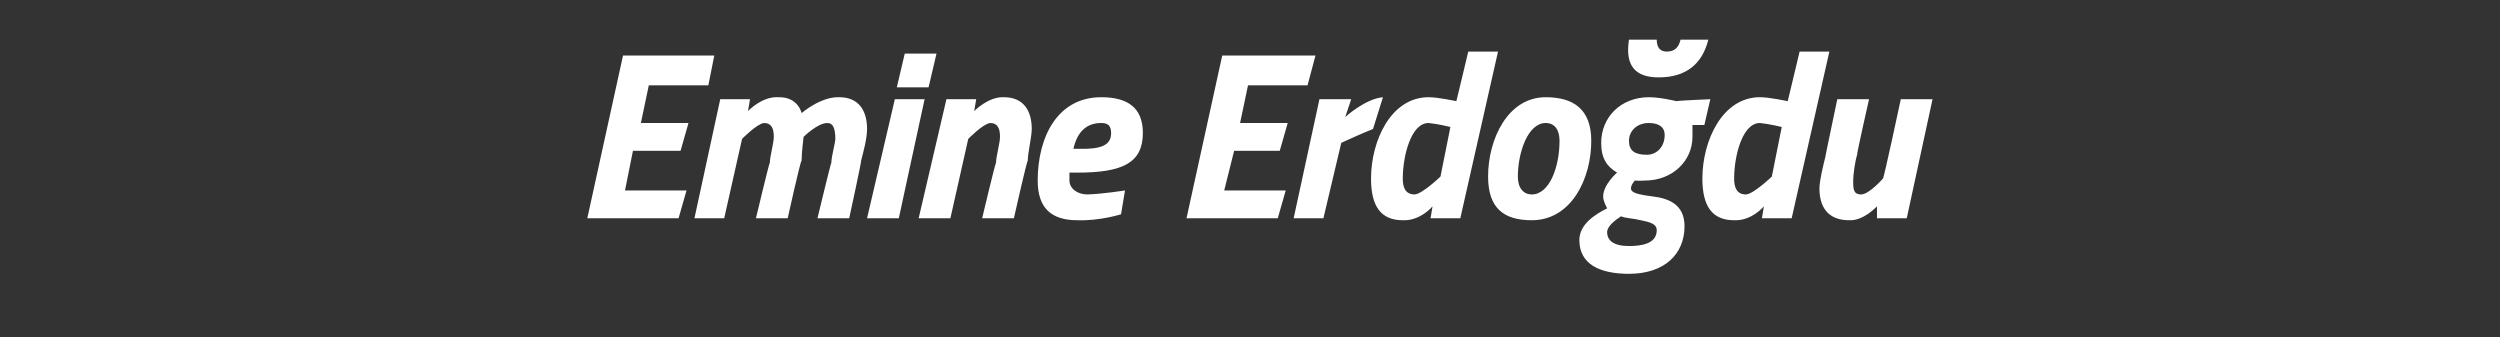 <?xml version="1.0" standalone="no"?><!DOCTYPE svg PUBLIC "-//W3C//DTD SVG 1.1//EN" "http://www.w3.org/Graphics/SVG/1.1/DTD/svg11.dtd"><svg xmlns="http://www.w3.org/2000/svg" version="1.1" width="126px" height="17px" viewBox="0 0 126 17"><rect x="0" y="0" width="126" height="17" fill="#333333" stroke="none"/>  <desc>Emine Erdo du</desc>  <defs/>  <g id="Polygon386942">    <path d="M 31.4 2.8 L 36 2.8 L 35.7 4.3 L 32.7 4.3 L 32.3 6.2 L 34.7 6.2 L 34.3 7.6 L 31.9 7.6 L 31.5 9.6 L 34.6 9.6 L 34.2 11 L 29.6 11 L 31.4 2.8 Z M 38.1 11 C 38.1 11 38.77 8.18 38.8 8.2 C 38.8 7.9 39 7.2 39 6.9 C 39 6.5 38.9 6.2 38.5 6.2 C 38.13 6.25 37.4 7 37.4 7 L 36.5 11 L 35 11 L 36.3 5 L 37.8 5 L 37.7 5.6 C 37.7 5.6 38.39 4.86 39.2 4.9 C 40.23 4.86 40.4 5.7 40.4 5.7 C 40.4 5.7 41.37 4.86 42.3 4.9 C 43.3 4.9 43.7 5.6 43.7 6.5 C 43.7 7 43.5 7.7 43.4 8.1 C 43.44 8.06 42.8 11 42.8 11 L 41.2 11 C 41.2 11 41.88 8.18 41.9 8.2 C 41.9 7.9 42.1 7.2 42.1 7 C 42.1 6.5 42 6.2 41.7 6.2 C 41.2 6.2 40.5 6.9 40.5 6.9 C 40.5 6.9 40.4 7.7 40.4 8.1 C 40.35 8.06 39.7 11 39.7 11 L 38.1 11 Z M 45.1 5 L 46.6 5 L 45.3 11 L 43.7 11 L 45.1 5 Z M 45.6 2.7 L 47.2 2.7 L 46.8 4.4 L 45.2 4.4 L 45.6 2.7 Z M 46.3 11 L 47.7 5 L 49.2 5 L 49.1 5.6 C 49.1 5.6 49.81 4.86 50.6 4.9 C 51.6 4.9 52 5.6 52 6.5 C 52 6.9 51.8 7.7 51.8 8.1 C 51.76 8.06 51.1 11 51.1 11 L 49.5 11 C 49.5 11 50.17 8.18 50.2 8.2 C 50.2 7.9 50.4 7.2 50.4 6.9 C 50.4 6.5 50.3 6.2 49.9 6.2 C 49.53 6.25 48.8 7 48.8 7 L 47.9 11 L 46.3 11 Z M 56.7 9.6 L 56.5 10.8 C 56.5 10.8 55.43 11.14 54.3 11.1 C 53 11.1 52.3 10.5 52.3 9.1 C 52.3 6.9 53.3 4.9 55.5 4.9 C 56.8 4.9 57.6 5.4 57.6 6.7 C 57.6 8.2 56.6 8.7 54.3 8.7 C 54.3 8.7 53.9 8.7 53.9 8.7 C 53.9 8.8 53.9 8.9 53.9 9.1 C 53.9 9.5 54.3 9.8 54.8 9.8 C 55.54 9.78 56.7 9.6 56.7 9.6 Z M 54.6 7.5 C 55.7 7.5 56 7.2 56 6.7 C 56 6.3 55.8 6.2 55.5 6.2 C 54.8 6.2 54.3 6.6 54.1 7.5 C 54.1 7.5 54.6 7.5 54.6 7.5 Z M 61.6 2.8 L 66.3 2.8 L 65.9 4.3 L 62.9 4.3 L 62.5 6.2 L 64.9 6.2 L 64.5 7.6 L 62.2 7.6 L 61.7 9.6 L 64.8 9.6 L 64.4 11 L 59.8 11 L 61.6 2.8 Z M 66.5 5 L 68.1 5 L 67.8 5.9 C 67.8 5.9 68.8 4.98 69.7 4.9 C 69.7 4.9 69.2 6.5 69.2 6.5 C 68.64 6.72 67.6 7.2 67.6 7.2 L 66.7 11 L 65.2 11 L 66.5 5 Z M 73.6 11 L 72.1 11 L 72.2 10.4 C 72.2 10.4 71.59 11.14 70.7 11.1 C 69.6 11.1 69.1 10.4 69.1 9 C 69.1 7.1 70.1 4.9 72 4.9 C 72.5 4.9 73.4 5.1 73.4 5.1 C 73.4 5.12 74 2.6 74 2.6 L 75.5 2.6 L 73.6 11 Z M 73.1 6.4 C 73.1 6.4 72.45 6.24 72 6.2 C 71.1 6.2 70.7 7.9 70.7 9 C 70.7 9.4 70.8 9.8 71.3 9.8 C 71.68 9.78 72.6 8.9 72.6 8.9 L 73.1 6.4 Z M 80.2 7.1 C 80.2 9 79.2 11.1 77.2 11.1 C 75.8 11.1 75 10.5 75 8.9 C 75 7 76 4.9 77.9 4.9 C 79.3 4.9 80.2 5.5 80.2 7.1 Z M 78.6 7.1 C 78.6 6.6 78.4 6.2 77.9 6.2 C 77 6.2 76.5 7.7 76.5 8.9 C 76.5 9.5 76.8 9.8 77.2 9.8 C 78.1 9.8 78.6 8.4 78.6 7.1 Z M 79.6 12.1 C 79.6 11.3 80.4 10.8 81 10.5 C 80.9 10.3 80.8 10.1 80.8 9.9 C 80.8 9.3 81.5 8.7 81.5 8.7 C 81 8.4 80.7 8 80.7 7.2 C 80.7 5.9 81.7 4.9 83.1 4.9 C 83.7 4.9 84.5 5.1 84.5 5.1 C 84.53 5.07 86.2 5 86.2 5 L 85.9 6.3 C 85.9 6.3 85.26 6.3 85.3 6.3 C 85.3 6.4 85.3 6.7 85.3 6.9 C 85.3 8.1 84.3 9.1 82.9 9.1 C 82.59 9.12 82.4 9.1 82.4 9.1 C 82.4 9.1 82.2 9.3 82.2 9.5 C 82.2 9.7 82.5 9.8 83.3 9.9 C 84.1 10 84.9 10.3 84.9 11.4 C 84.9 12.8 83.9 13.8 82.1 13.8 C 80.6 13.8 79.6 13.3 79.6 12.1 Z M 81.7 10.9 C 81.4 11.1 81 11.4 81 11.7 C 81 12.1 81.3 12.4 82.1 12.4 C 82.7 12.4 83.5 12.3 83.5 11.6 C 83.5 11.3 83.2 11.2 82.7 11.1 C 82.3 11 81.9 11 81.7 10.9 Z M 83.9 6.8 C 83.9 6.4 83.6 6.2 83.1 6.2 C 82.5 6.2 82.1 6.6 82.1 7.1 C 82.1 7.6 82.4 7.8 83 7.8 C 83.5 7.8 83.9 7.4 83.9 6.8 Z M 83.5 2 C 83.5 2.3 83.6 2.6 84 2.6 C 84.4 2.6 84.6 2.4 84.7 2 C 84.7 2 86.1 2 86.1 2 C 85.8 3.2 85 3.9 83.6 3.9 C 82.4 3.9 81.9 3.3 82.1 2 C 82.1 2 83.5 2 83.5 2 Z M 90.3 11 L 88.8 11 L 88.9 10.4 C 88.9 10.4 88.29 11.14 87.4 11.1 C 86.3 11.1 85.8 10.4 85.8 9 C 85.8 7.1 86.8 4.9 88.7 4.9 C 89.2 4.9 90.1 5.1 90.1 5.1 C 90.1 5.12 90.7 2.6 90.7 2.6 L 92.2 2.6 L 90.3 11 Z M 89.8 6.4 C 89.8 6.4 89.15 6.24 88.7 6.2 C 87.8 6.2 87.4 7.9 87.4 9 C 87.4 9.4 87.5 9.8 88 9.8 C 88.38 9.78 89.3 8.9 89.3 8.9 L 89.8 6.4 Z M 97.4 5 L 96.1 11 L 94.6 11 L 94.6 10.4 C 94.6 10.4 93.92 11.14 93.2 11.1 C 92.1 11.1 91.7 10.4 91.7 9.5 C 91.7 9.1 91.9 8.3 92 7.9 C 91.98 7.94 92.6 5 92.6 5 L 94.2 5 C 94.2 5 93.56 7.82 93.6 7.8 C 93.5 8.1 93.4 8.8 93.4 9.1 C 93.4 9.5 93.4 9.8 93.8 9.8 C 94.2 9.8 94.9 9 94.9 9 C 94.94 9.03 95.8 5 95.8 5 L 97.4 5 Z " stroke="none" fill="#fff"/>  </g></svg>